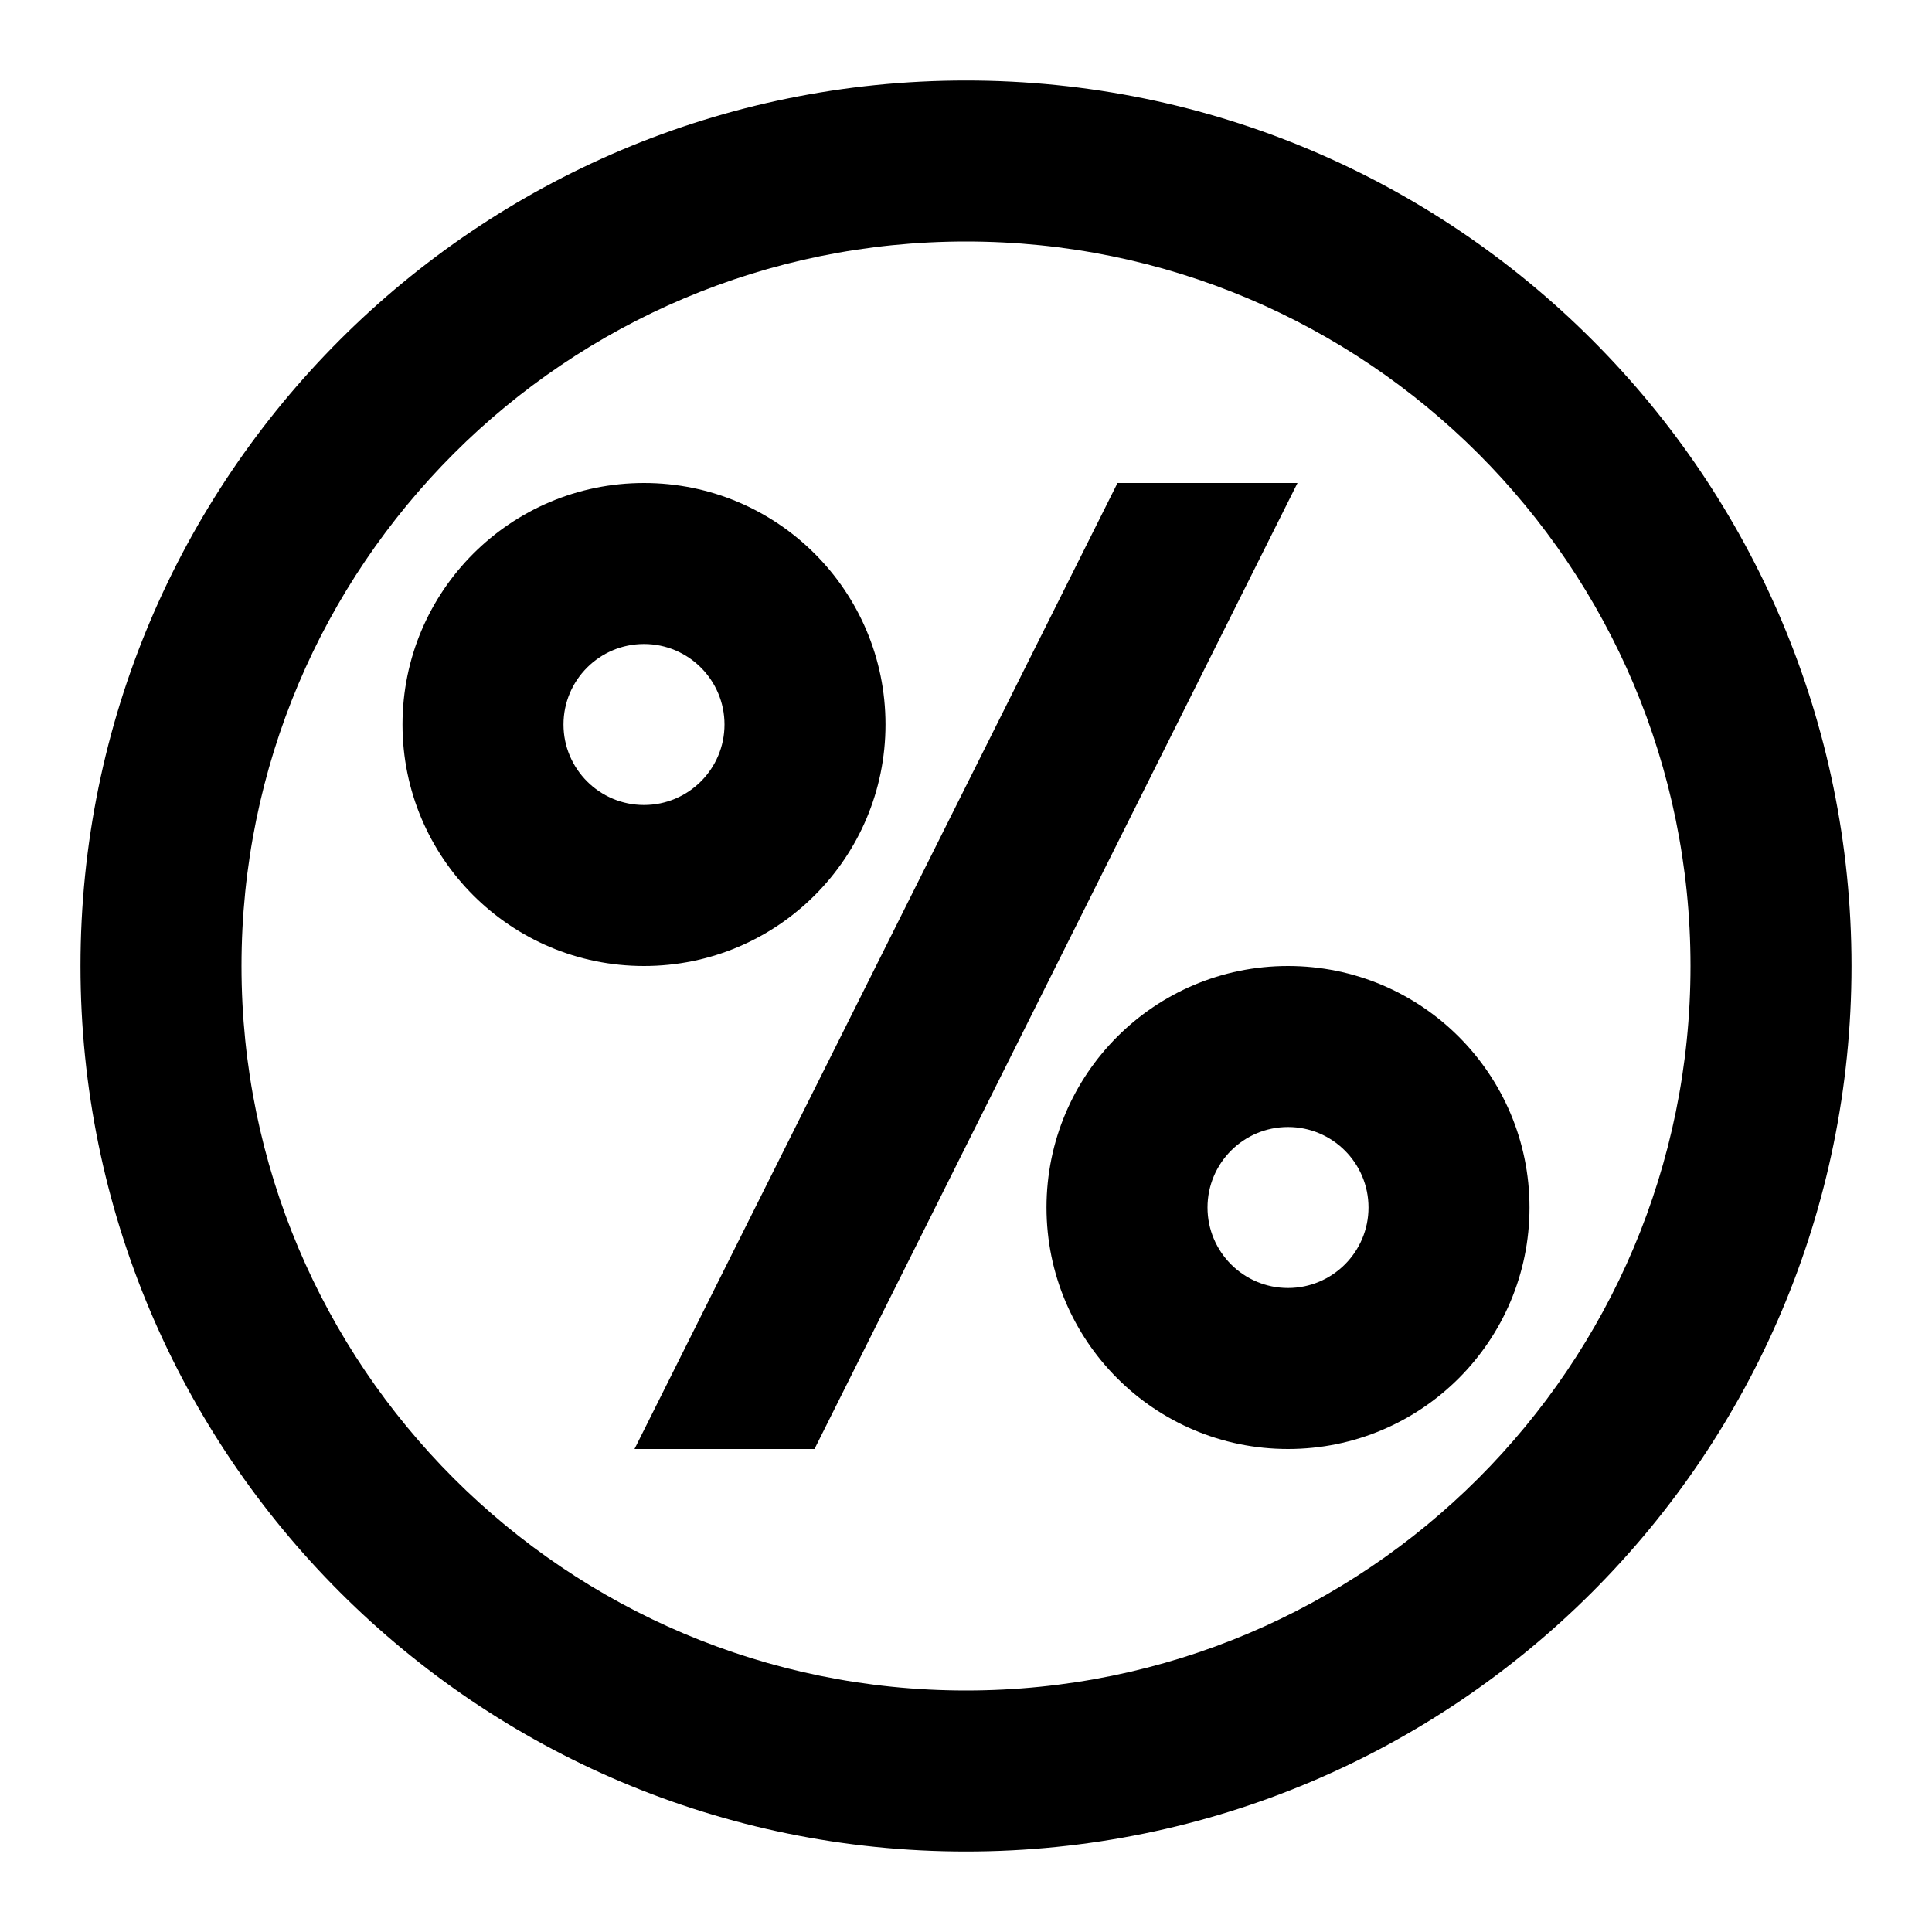 <?xml version="1.0" encoding="utf-8"?><!-- Uploaded to: SVG Repo, www.svgrepo.com, Generator: SVG Repo Mixer Tools -->
<svg fill="#000000" width="800px" height="800px" viewBox="0 0 24 24" xmlns="http://www.w3.org/2000/svg">
  <path fill-rule="evenodd" d="M12,23 C5.925,23 1,18.075 1,12 C1,5.925 5.925,1 12,1 C18.075,1 23,5.925 23,12 C23,18.075 18.075,23 12,23 Z M12,21 C16.971,21 21,16.971 21,12 C21,7.029 16.971,3 12,3 C7.029,3 3,7.029 3,12 C3,16.971 7.029,21 12,21 Z M16,18 C14.343,18 13,16.657 13,15 C13,13.343 14.343,12 16,12 C17.657,12 19,13.343 19,15 C19,16.657 17.657,18 16,18 Z M16,16 C16.552,16 17,15.552 17,15 C17,14.448 16.552,14 16,14 C15.448,14 15,14.448 15,15 C15,15.552 15.448,16 16,16 Z M8,12 C6.343,12 5,10.657 5,9 C5,7.343 6.343,6 8,6 C9.657,6 11,7.343 11,9 C11,10.657 9.657,12 8,12 Z M8,10 C8.552,10 9,9.552 9,9 C9,8.448 8.552,8 8,8 C7.448,8 7,8.448 7,9 C7,9.552 7.448,10 8,10 Z M16.118,6 L10.118,18 L7.882,18 L13.882,6 L16.118,6 Z"/>
</svg>